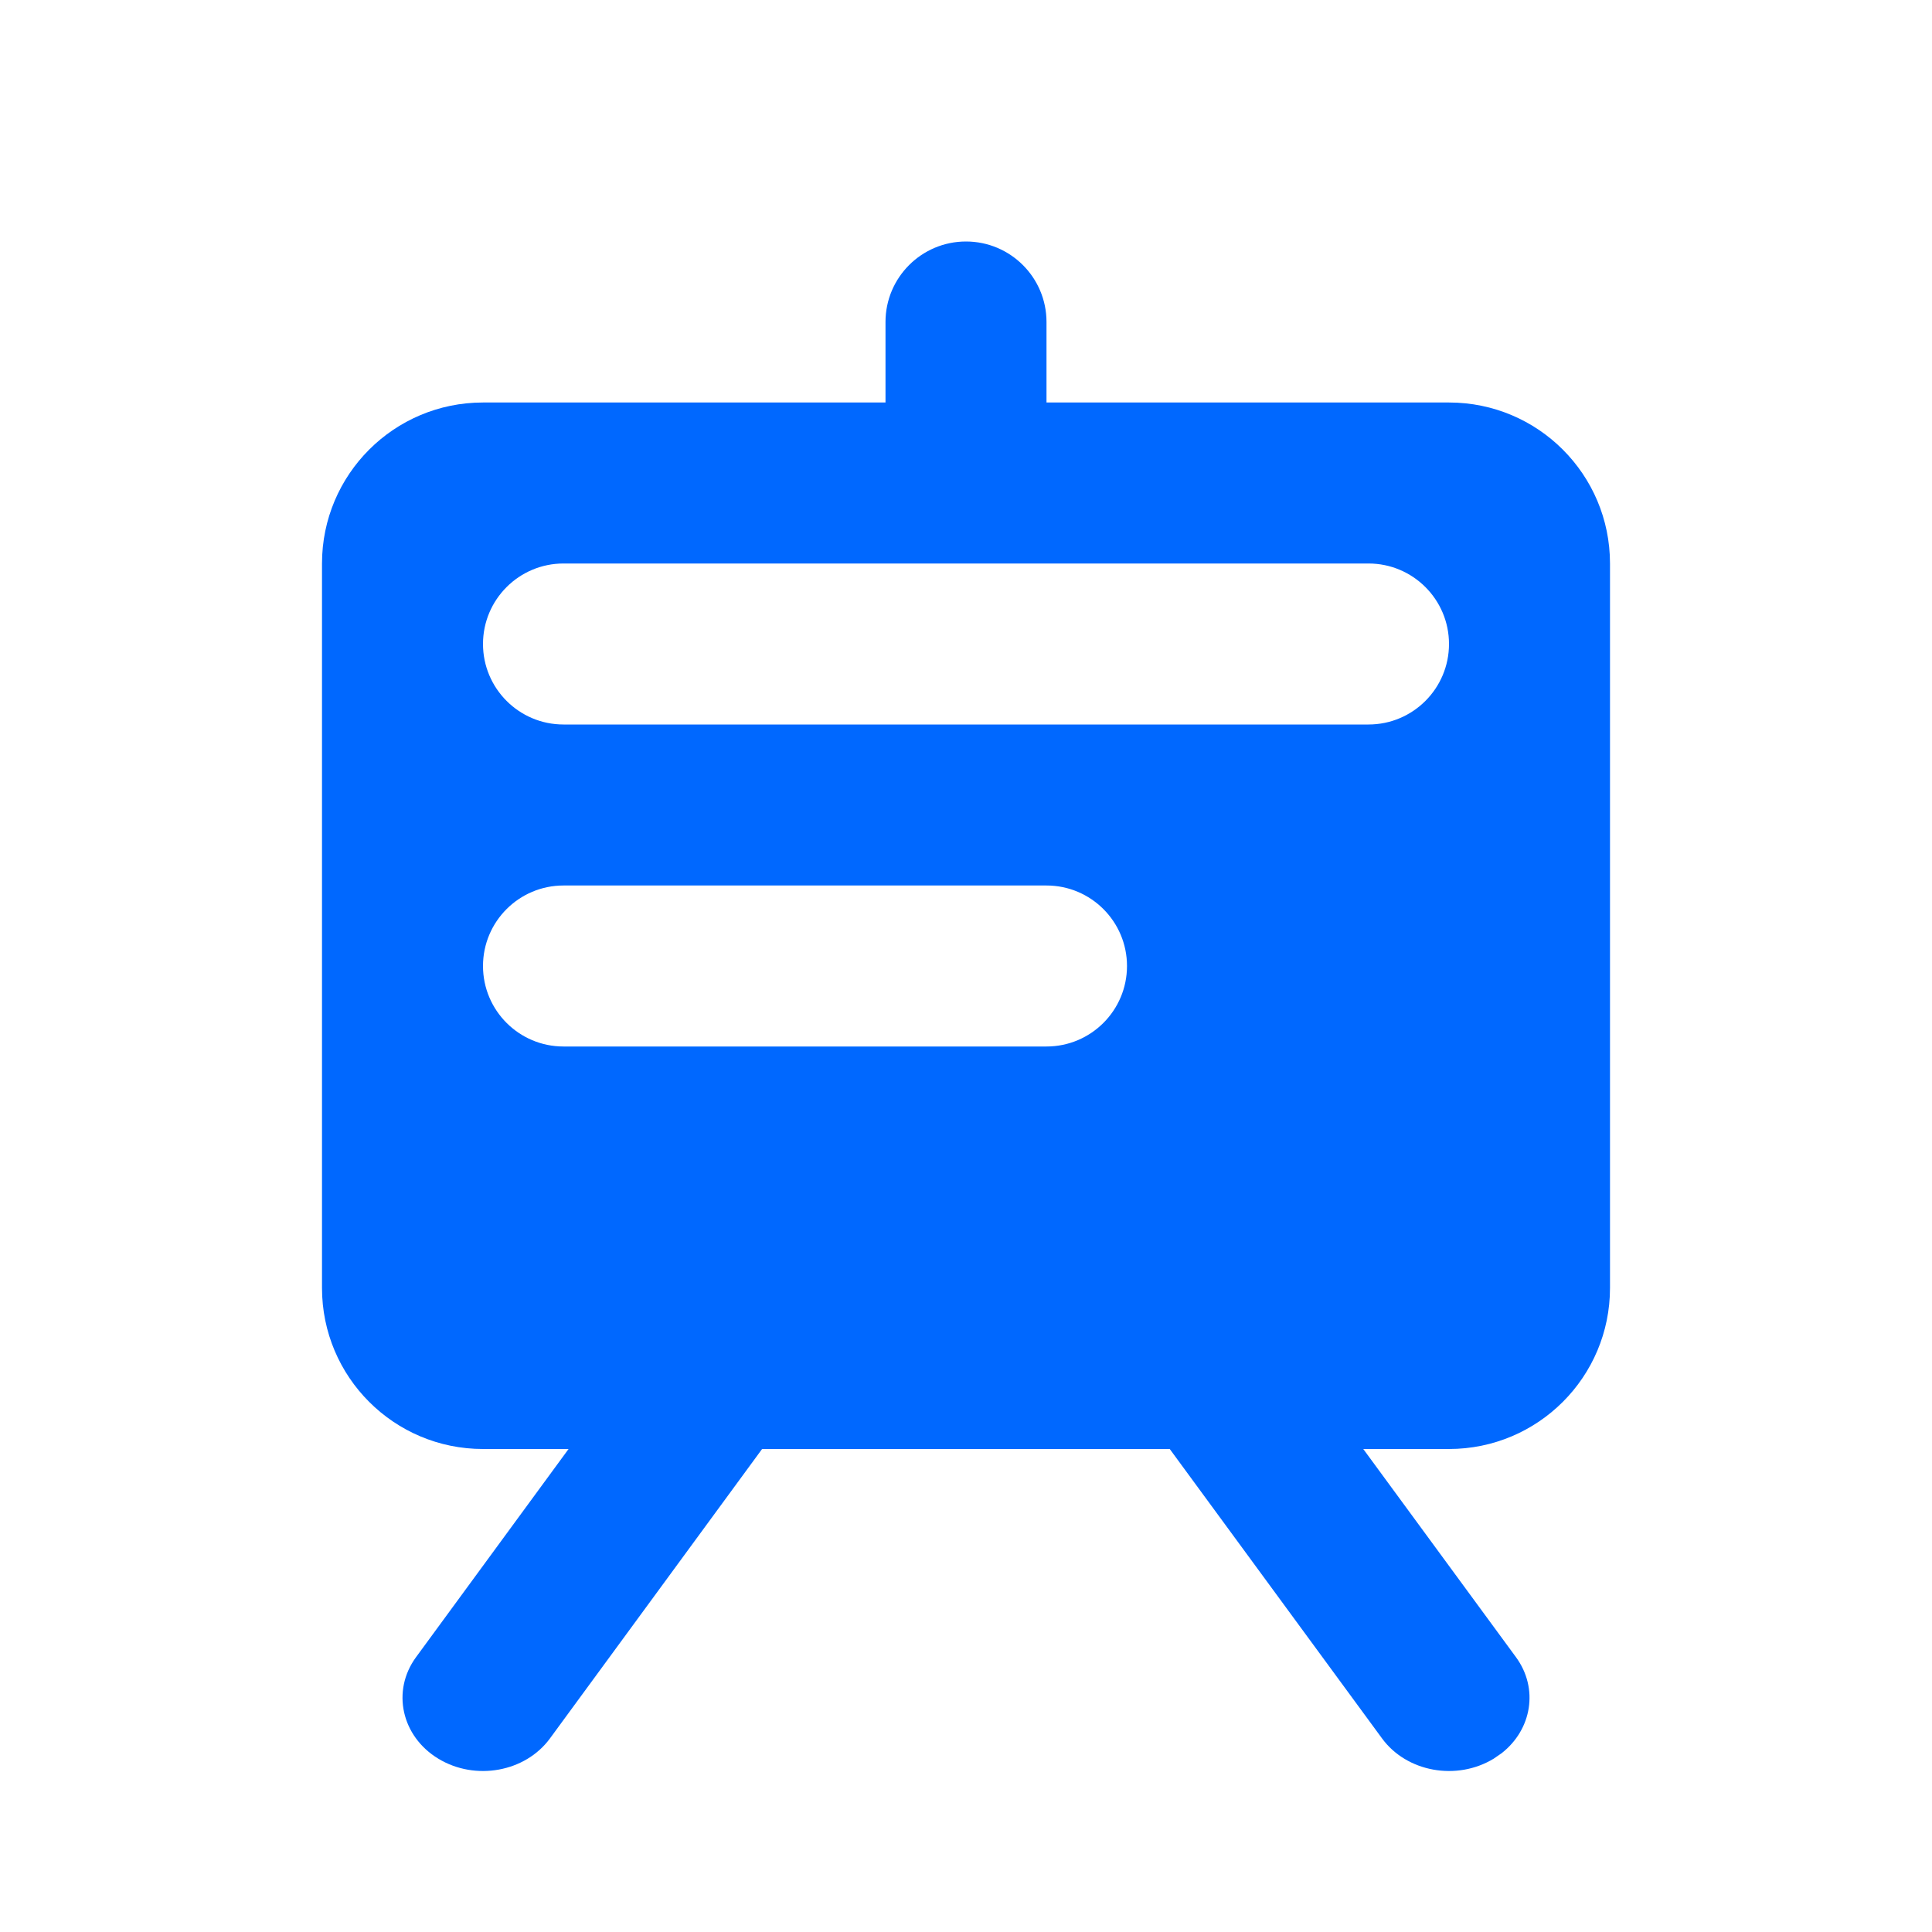 <svg xmlns="http://www.w3.org/2000/svg" viewBox="0 0 24 24" class="f5d2mrczj__design-iconfont" width="20" height="20">
  <path d="M12,3 C12.552,3 13,3.448 13,4 L13,5 L18,5 C19.105,5 20,5.895 20,7 L20,16 C20,17.105 19.105,18 18,18 L16.935,18 L18.832,20.586 C19.115,20.972 19.031,21.483 18.655,21.778 L18.555,21.847 C18.095,22.126 17.474,22.013 17.168,21.595 L14.531,18 L9.467,18 L6.832,21.595 C6.526,22.013 5.905,22.126 5.445,21.847 C4.986,21.569 4.862,21.004 5.168,20.586 L7.063,18 L6,18 C4.895,18 4,17.105 4,16 L4,7 C4,5.895 4.895,5 6,5 L11,5 L11,4 C11,3.448 11.448,3 12,3 Z M13,11 L7,11 C6.448,11 6,11.448 6,12 C6,12.552 6.448,13 7,13 L13,13 C13.552,13 14,12.552 14,12 C14,11.448 13.552,11 13,11 Z M17,7 L7,7 C6.448,7 6,7.448 6,8 C6,8.552 6.448,9 7,9 L17,9 C17.552,9 18,8.552 18,8 C18,7.448 17.552,7 17,7 Z" fill="#0068FF" fill-rule="evenodd"></path>
</svg>